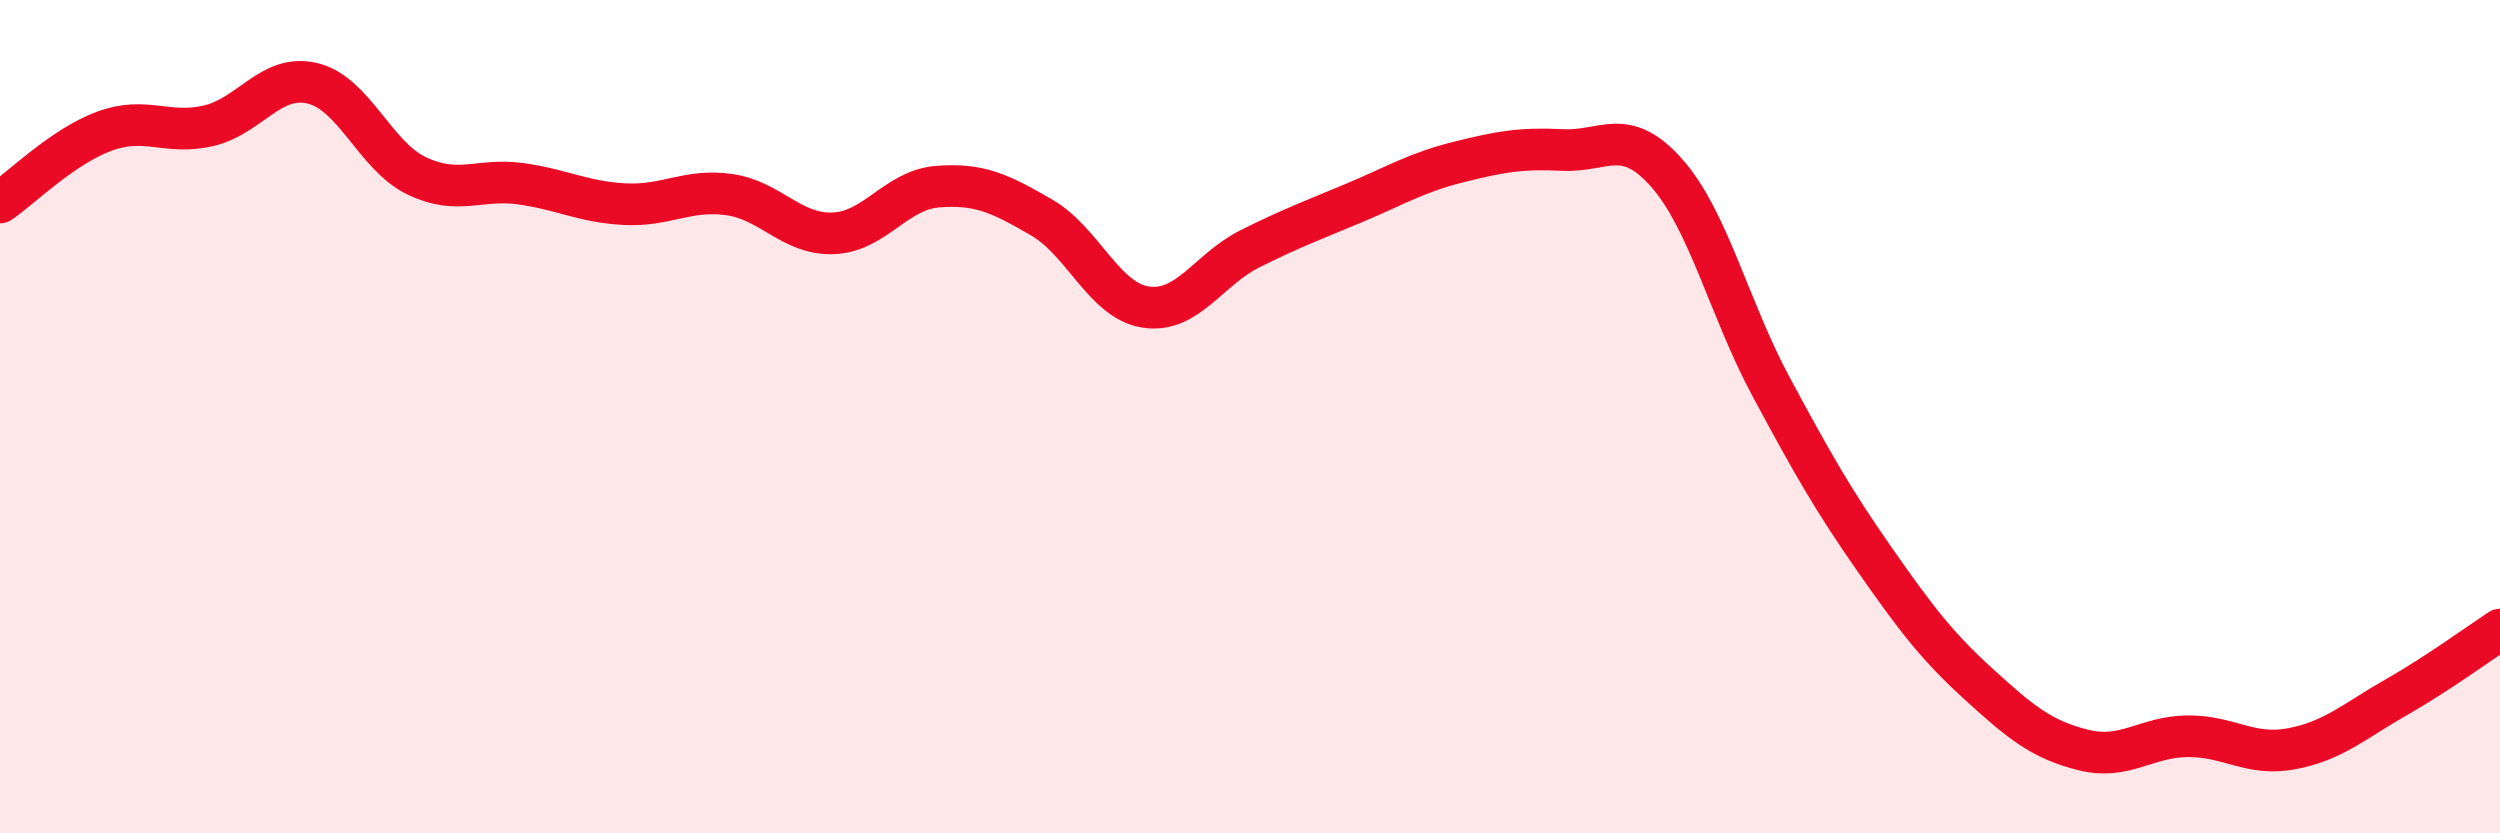 
    <svg width="60" height="20" viewBox="0 0 60 20" xmlns="http://www.w3.org/2000/svg">
      <path
        d="M 0,4.86 C 0.5,4.52 1.5,3.52 2.5,3.15 C 3.5,2.78 4,3.25 5,3.02 C 6,2.79 6.5,1.76 7.5,2 C 8.5,2.24 9,3.74 10,4.22 C 11,4.7 11.5,4.27 12.5,4.41 C 13.5,4.55 14,4.85 15,4.9 C 16,4.95 16.5,4.53 17.5,4.67 C 18.5,4.81 19,5.64 20,5.6 C 21,5.56 21.5,4.56 22.5,4.48 C 23.5,4.4 24,4.64 25,5.22 C 26,5.8 26.5,7.22 27.5,7.37 C 28.5,7.52 29,6.47 30,5.97 C 31,5.47 31.5,5.29 32.5,4.87 C 33.5,4.45 34,4.14 35,3.89 C 36,3.64 36.5,3.55 37.5,3.6 C 38.5,3.65 39,3.02 40,4.15 C 41,5.28 41.5,7.41 42.5,9.27 C 43.5,11.13 44,12.01 45,13.44 C 46,14.87 46.5,15.52 47.5,16.43 C 48.5,17.34 49,17.75 50,18 C 51,18.25 51.5,17.68 52.5,17.67 C 53.5,17.66 54,18.16 55,17.97 C 56,17.78 56.5,17.31 57.5,16.74 C 58.5,16.17 59.5,15.44 60,15.11L60 20L0 20Z"
        fill="#EB0A25"
        opacity="0.1"
        stroke-linecap="round"
        stroke-linejoin="round"
      />
      <path
        d="M 0,4.86 C 0.5,4.52 1.5,3.52 2.5,3.15 C 3.5,2.78 4,3.25 5,3.02 C 6,2.79 6.5,1.76 7.5,2 C 8.5,2.24 9,3.74 10,4.22 C 11,4.7 11.5,4.27 12.5,4.41 C 13.5,4.55 14,4.85 15,4.9 C 16,4.95 16.5,4.53 17.5,4.67 C 18.5,4.81 19,5.64 20,5.6 C 21,5.56 21.5,4.56 22.5,4.48 C 23.5,4.4 24,4.64 25,5.22 C 26,5.8 26.5,7.22 27.5,7.37 C 28.5,7.52 29,6.47 30,5.97 C 31,5.47 31.5,5.29 32.5,4.87 C 33.5,4.45 34,4.14 35,3.89 C 36,3.64 36.5,3.55 37.5,3.6 C 38.5,3.65 39,3.02 40,4.15 C 41,5.28 41.5,7.41 42.5,9.27 C 43.5,11.13 44,12.01 45,13.44 C 46,14.87 46.5,15.52 47.5,16.43 C 48.5,17.34 49,17.75 50,18 C 51,18.25 51.5,17.68 52.5,17.67 C 53.5,17.66 54,18.16 55,17.97 C 56,17.78 56.5,17.31 57.5,16.74 C 58.5,16.17 59.5,15.44 60,15.11"
        stroke="#EB0A25"
        stroke-width="1"
        fill="none"
        stroke-linecap="round"
        stroke-linejoin="round"
      />
    </svg>
  